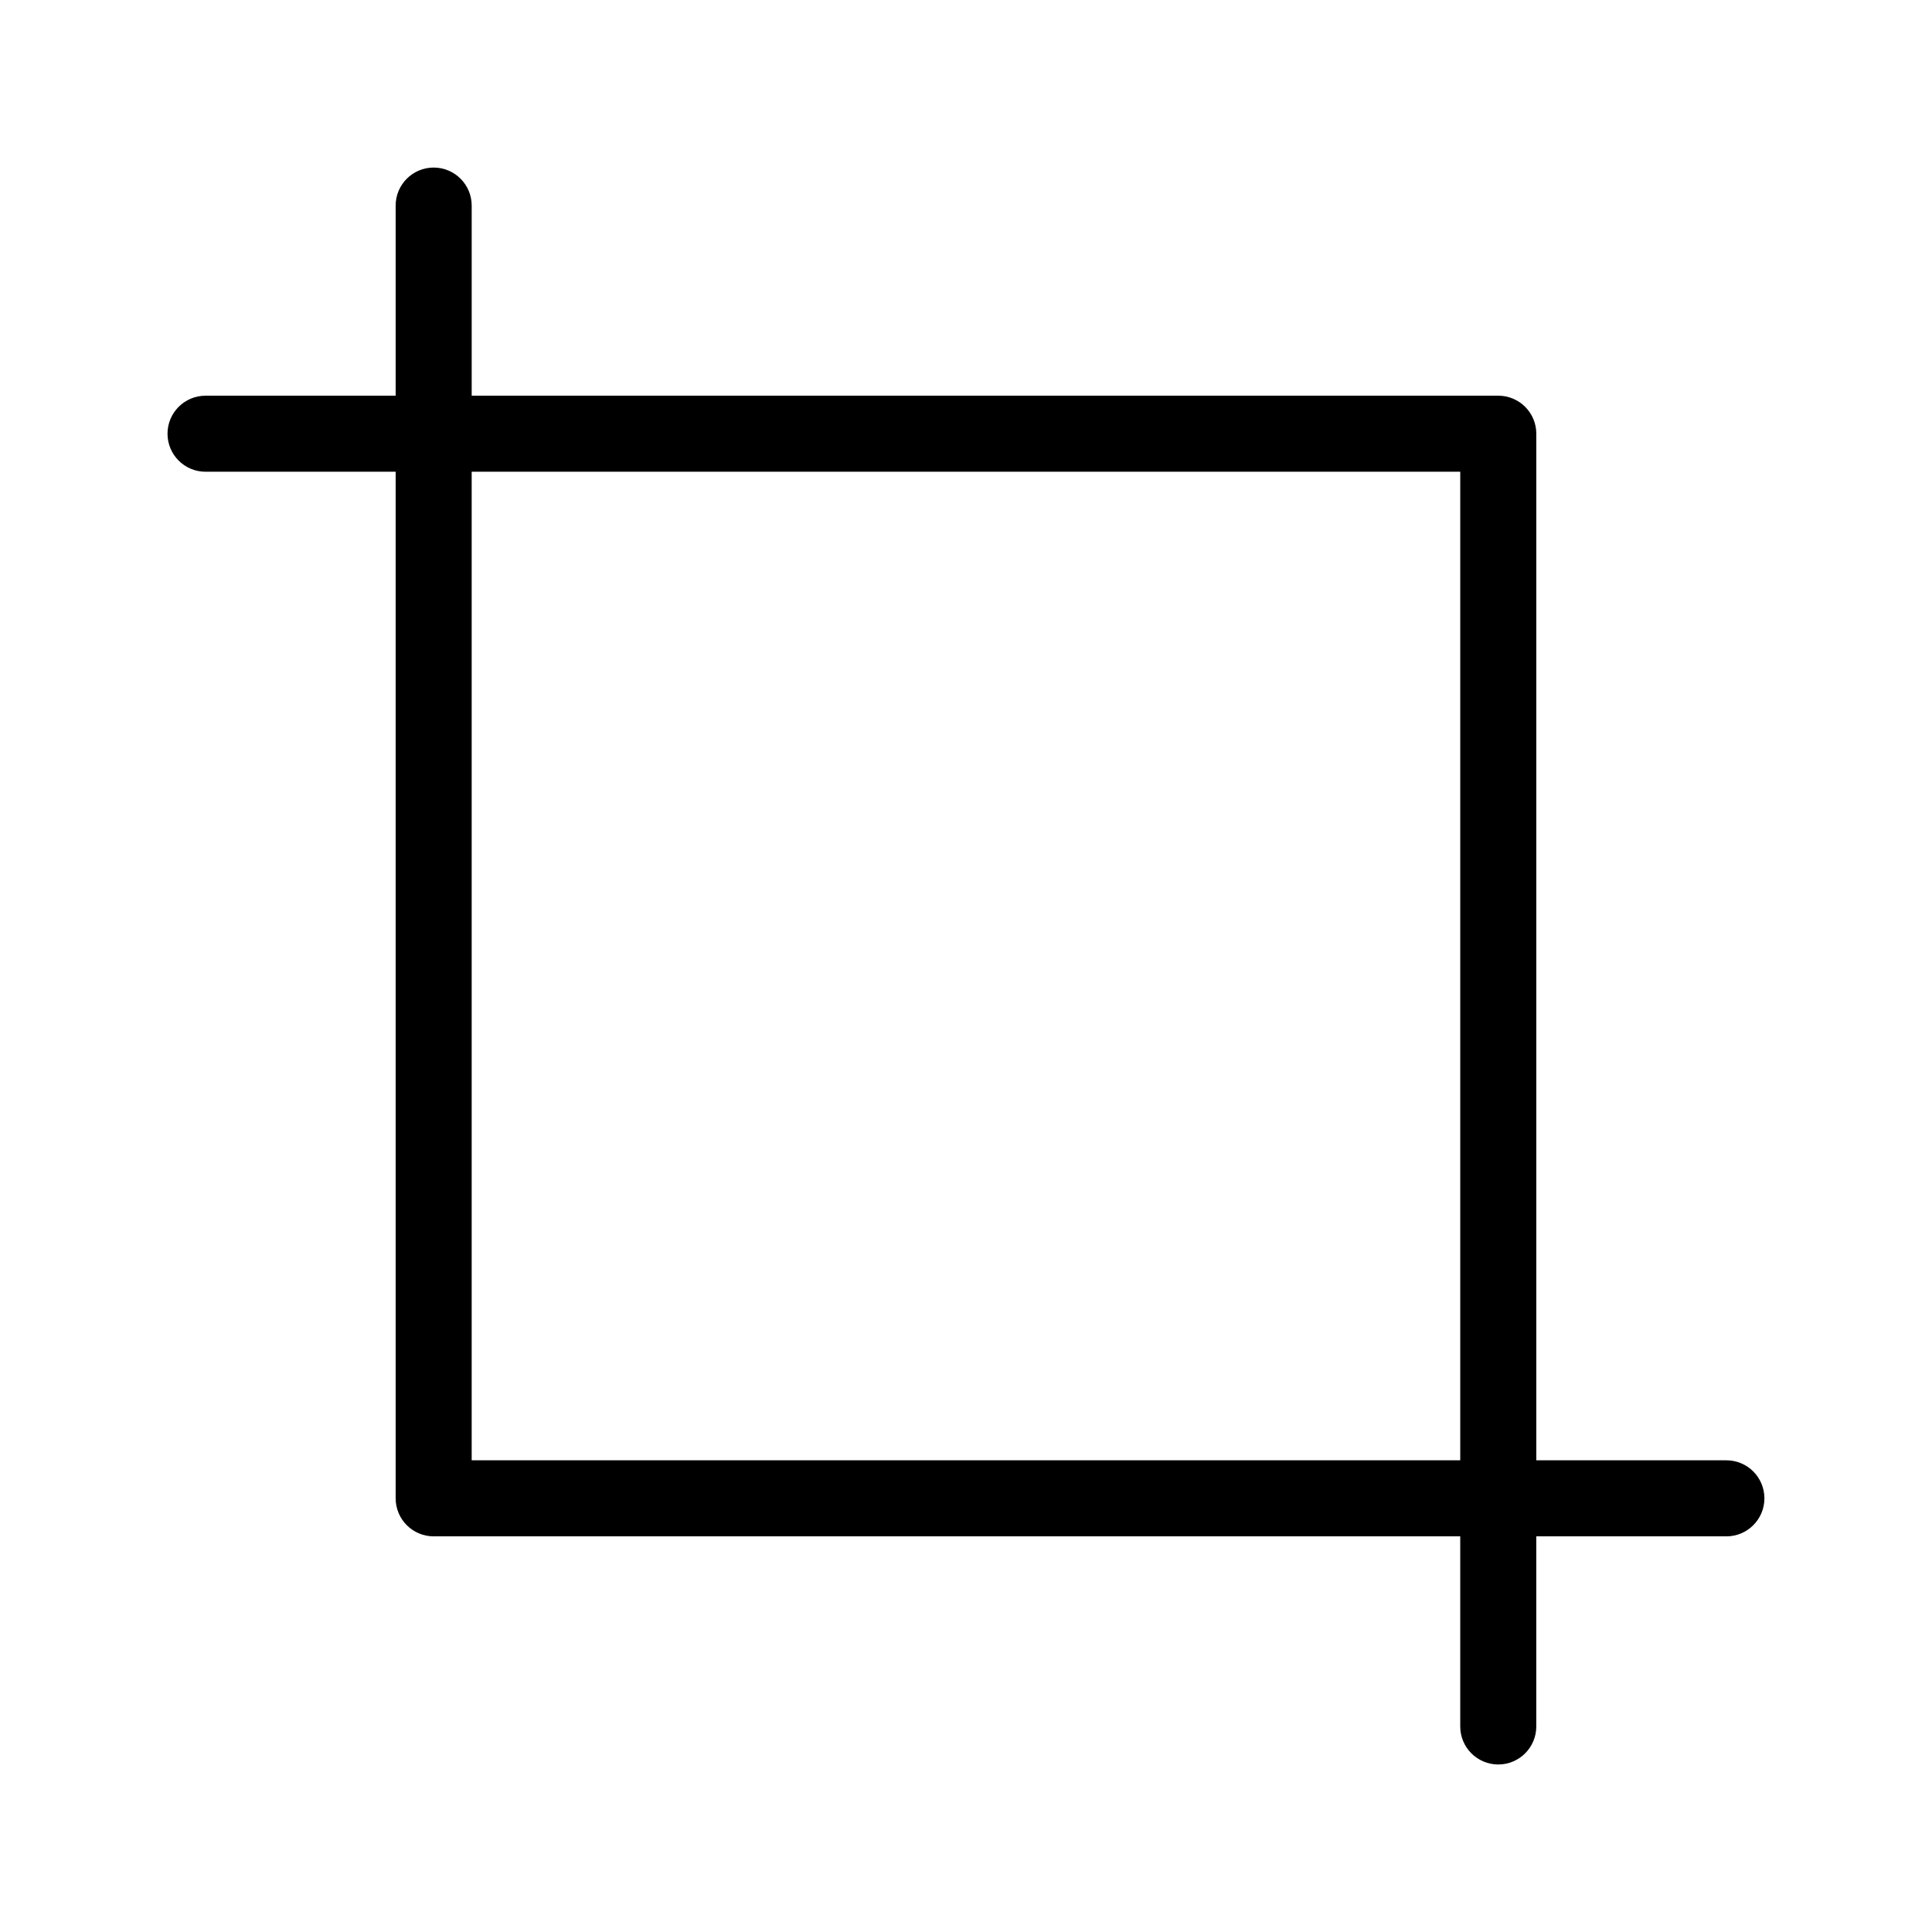 <?xml version="1.0" encoding="UTF-8"?>
<!-- Uploaded to: ICON Repo, www.svgrepo.com, Generator: ICON Repo Mixer Tools -->
<svg fill="#000000" width="800px" height="800px" version="1.1" viewBox="144 144 512 512" xmlns="http://www.w3.org/2000/svg">
 <path d="m601.52 530.99h-50.383v-272.05c0-2.676-1.062-5.238-2.949-7.125-1.891-1.891-4.453-2.953-7.125-2.953h-272.06v-50.379c0-5.566-4.512-10.078-10.074-10.078-5.566 0-10.078 4.512-10.078 10.078v50.379h-50.379c-5.566 0-10.078 4.512-10.078 10.078 0 5.562 4.512 10.074 10.078 10.074h50.379v272.06c0 2.672 1.062 5.234 2.953 7.125 1.887 1.887 4.449 2.949 7.125 2.949h272.05v50.383c0 5.562 4.512 10.074 10.078 10.074 5.562 0 10.074-4.512 10.074-10.074v-50.383h50.383c5.562 0 10.074-4.512 10.074-10.074 0-5.566-4.512-10.078-10.074-10.078zm-332.52 0v-261.98h261.98v261.98z"/>
</svg>